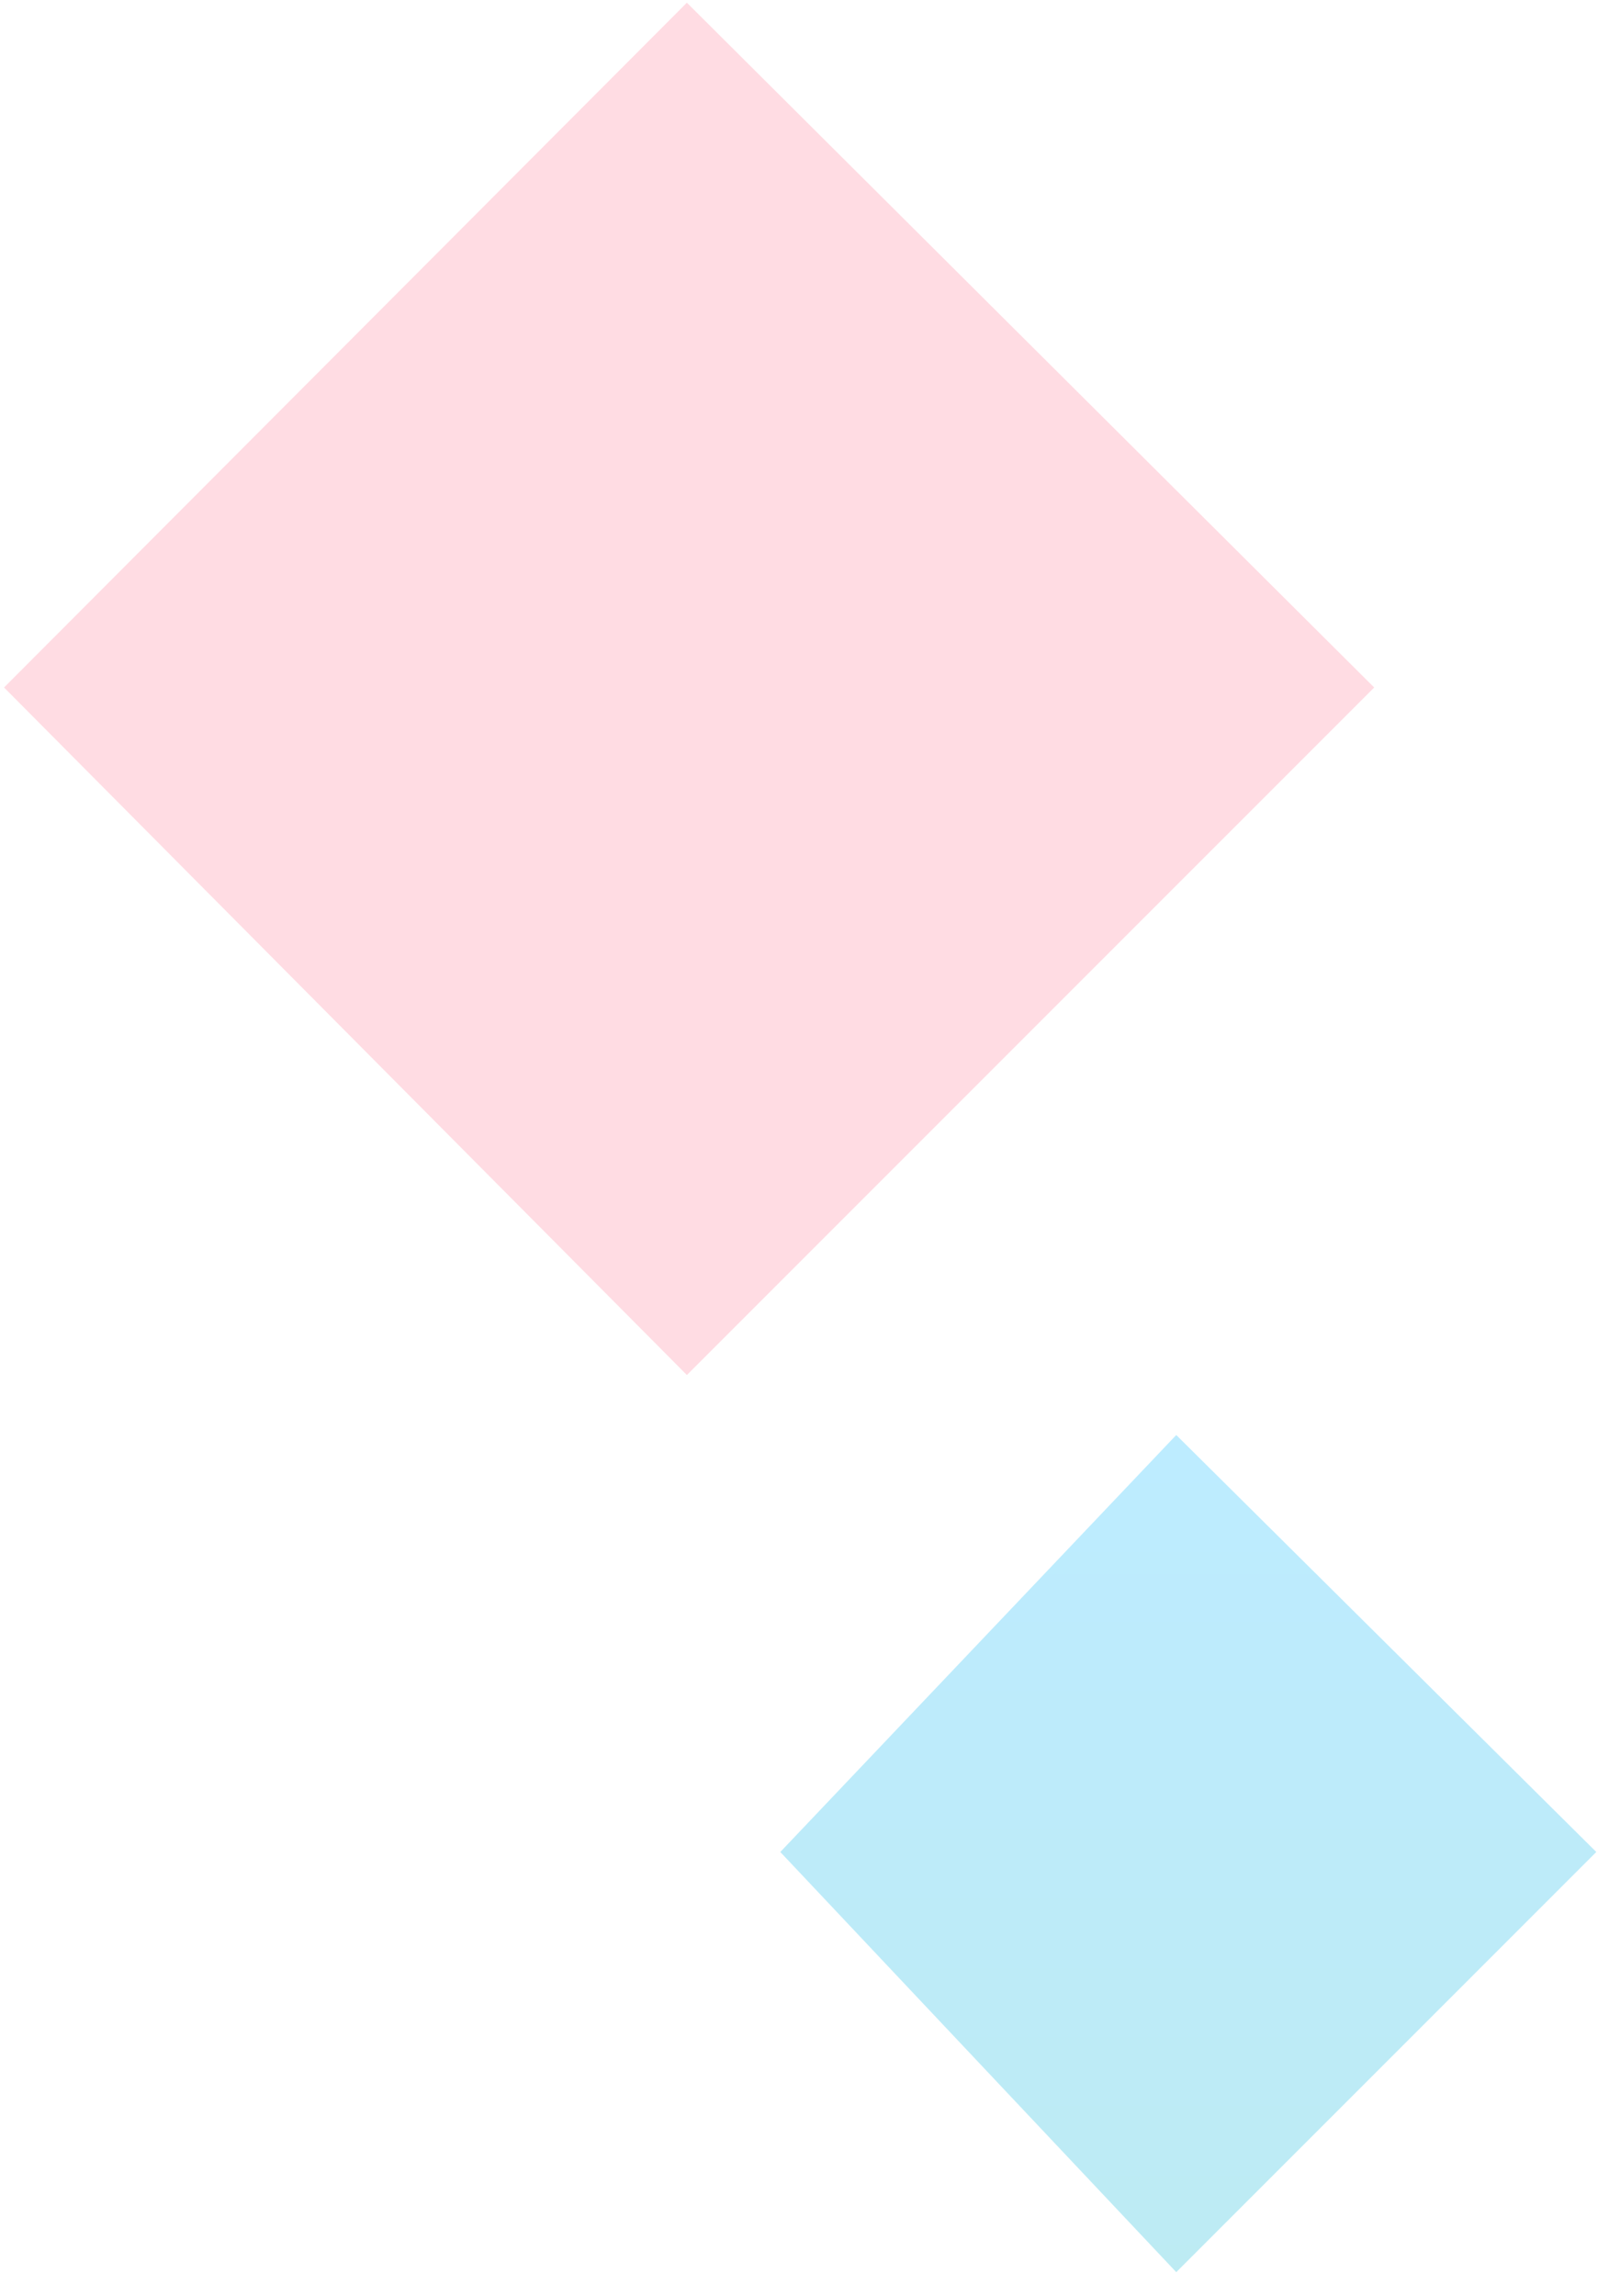 <svg
 xmlns="http://www.w3.org/2000/svg"
 xmlns:xlink="http://www.w3.org/1999/xlink"
 width="60px" height="85px">
<defs>
<linearGradient id="PSgrad_0" x1="0%" x2="0%" y1="100%" y2="0%">
  <stop offset="0%" stop-color="rgb(0,177,209)" stop-opacity="1" />
  <stop offset="99%" stop-color="rgb(0,180,255)" stop-opacity="1" />
</linearGradient>

</defs>
<path fill-rule="evenodd"  opacity="0.259" fill="rgb(255, 120, 149)"
 d="M25.440,0.1 L50.896,25.454 L25.440,50.909 L0.15,25.454 L25.440,0.1 Z"/>
<path fill-rule="evenodd"  opacity="0.259" fill="url(#PSgrad_0)"
 d="M43.565,53.13 L59.122,68.569 L43.565,84.125 L28.9,68.569 L43.565,53.13 Z"/>
</svg>